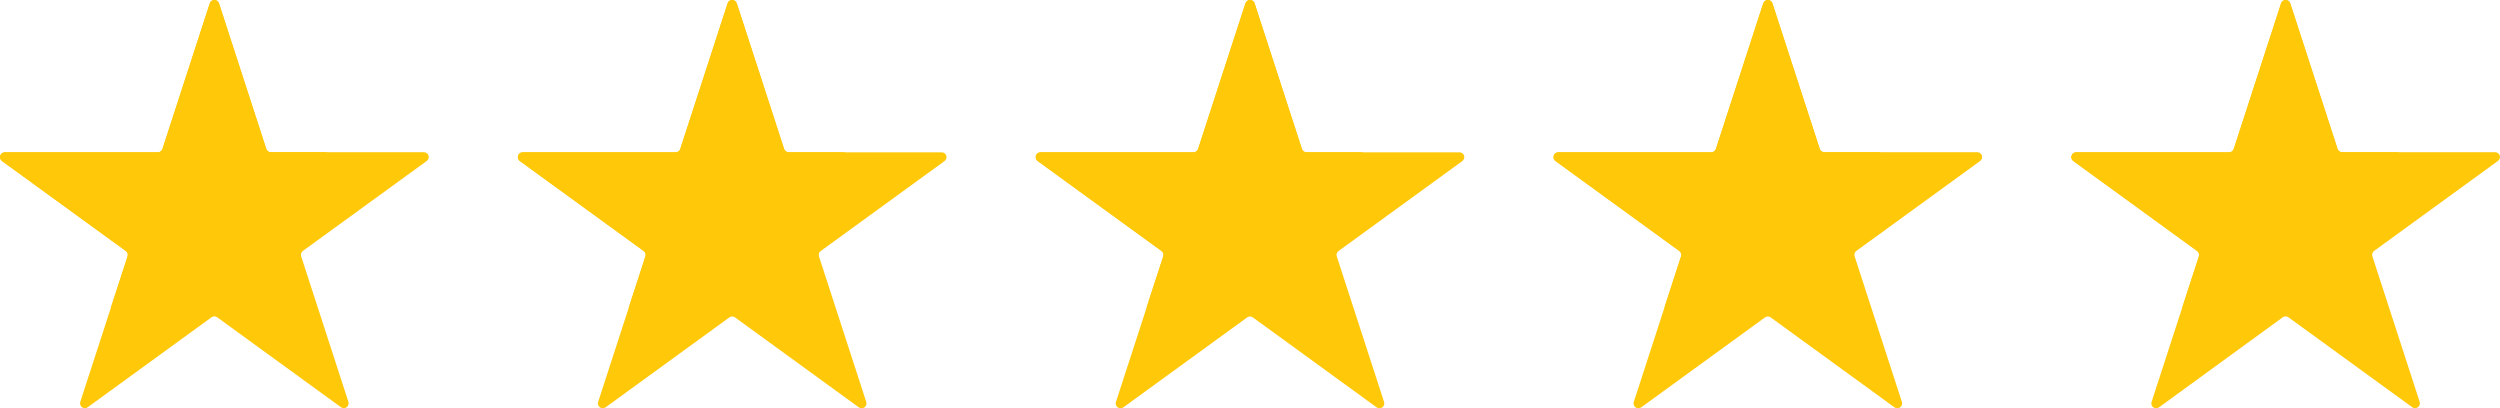 <svg xmlns="http://www.w3.org/2000/svg" xmlns:xlink="http://www.w3.org/1999/xlink" width="221.408" height="36.151" viewBox="0 0 221.408 36.151"><defs><clipPath id="a"><path d="M18.985,0a.42.42,0,0,0-.4.3l-4.188,12.89a.428.428,0,0,1-.407.3H.434a.428.428,0,0,0-.251.774l10.965,7.967a.427.427,0,0,1,.155.478L7.115,35.591a.428.428,0,0,0,.658.478L18.738,28.1a.428.428,0,0,1,.5,0l10.965,7.967a.428.428,0,0,0,.658-.478L26.676,22.7a.428.428,0,0,1,.155-.478L37.8,14.256a.428.428,0,0,0-.251-.774H23.991a.428.428,0,0,1-.407-.3L19.4.3a.42.42,0,0,0-.4-.3Z" transform="translate(-0.006 -0.001)" fill="#ffc808"/></clipPath><clipPath id="b"><path d="M18.58.346l-4.192,12.89a.426.426,0,0,1-.4.3H.426a.427.427,0,0,0-.246.775l10.962,7.961a.431.431,0,0,1,.158.479L9.818,27.3A21.59,21.59,0,0,0,28.955,13.533H23.988a.428.428,0,0,1-.41-.3L19.393.346a.424.424,0,0,0-.409-.293.416.416,0,0,0-.4.293" transform="translate(0 -0.053)" fill="#ffc808"/></clipPath><clipPath id="c"><path d="M4621.549,0a.42.42,0,0,0-.4.3l-4.188,12.89a.428.428,0,0,1-.407.3H4603a.428.428,0,0,0-.252.774l10.965,7.967a.428.428,0,0,1,.155.478l-4.188,12.89a.428.428,0,0,0,.658.478L4621.3,28.1a.428.428,0,0,1,.5,0l10.965,7.967a.428.428,0,0,0,.658-.478l-4.188-12.89a.426.426,0,0,1,.155-.478l10.965-7.967a.417.417,0,0,0,.177-.338V13.91a.426.426,0,0,0-.428-.428h-13.554a.427.427,0,0,1-.407-.3L4621.962.3a.42.42,0,0,0-.4-.3Z" transform="translate(-4602.571 -0.001)" fill="#ffc808"/></clipPath><clipPath id="d"><path d="M4621.146.346l-4.191,12.89a.426.426,0,0,1-.4.3h-13.559a.427.427,0,0,0-.246.775l10.961,7.961a.431.431,0,0,1,.158.479l-1.481,4.551a21.589,21.589,0,0,0,19.137-13.767h-4.967a.427.427,0,0,1-.409-.3L4621.959.346a.425.425,0,0,0-.409-.293.416.416,0,0,0-.4.293" transform="translate(-4602.566 -0.053)" fill="#ffc808"/></clipPath><clipPath id="e"><path d="M1169.626,0a.42.42,0,0,0-.4.3l-4.188,12.89a.428.428,0,0,1-.407.3h-13.553a.428.428,0,0,0-.251.774l10.965,7.967a.428.428,0,0,1,.155.478l-4.188,12.89a.428.428,0,0,0,.658.478l10.965-7.967a.427.427,0,0,1,.5,0l10.965,7.967a.428.428,0,0,0,.658-.478l-4.188-12.89a.428.428,0,0,1,.155-.478l10.965-7.967a.428.428,0,0,0-.251-.774h-13.554a.428.428,0,0,1-.407-.3L1170.037.3a.419.419,0,0,0-.4-.3Z" transform="translate(-1150.647 -0.001)" fill="#ffc808"/></clipPath><clipPath id="f"><path d="M1169.221.346l-4.192,12.89a.426.426,0,0,1-.4.3h-13.559a.427.427,0,0,0-.246.775l10.962,7.961a.431.431,0,0,1,.158.479l-1.481,4.551A21.59,21.59,0,0,0,1179.6,13.533h-4.967a.427.427,0,0,1-.41-.3L1170.034.346a.424.424,0,0,0-.409-.293.416.416,0,0,0-.4.293" transform="translate(-1150.642 -0.053)" fill="#ffc808"/></clipPath><clipPath id="g"><path d="M3470.909,0a.419.419,0,0,0-.4.3l-4.188,12.89a.428.428,0,0,1-.407.3h-13.553a.428.428,0,0,0-.251.774l10.965,7.967a.427.427,0,0,1,.155.478l-4.188,12.89a.427.427,0,0,0,.658.478l10.965-7.967a.427.427,0,0,1,.5,0l10.965,7.967a.428.428,0,0,0,.658-.478L3478.6,22.7a.427.427,0,0,1,.155-.478l10.965-7.967a.428.428,0,0,0-.251-.774h-13.554a.428.428,0,0,1-.407-.3L3471.32.3a.42.42,0,0,0-.4-.3Z" transform="translate(-3451.93 -0.001)" fill="#ffc808"/></clipPath><clipPath id="h"><path d="M3470.5.346l-4.192,12.89a.426.426,0,0,1-.4.3H3452.35a.427.427,0,0,0-.246.775l10.962,7.961a.431.431,0,0,1,.158.479l-1.481,4.551a21.59,21.59,0,0,0,19.137-13.767h-4.967a.428.428,0,0,1-.41-.3L3471.317.346a.424.424,0,0,0-.409-.293.416.416,0,0,0-.4.293" transform="translate(-3451.924 -0.053)" fill="#ffc808"/></clipPath><clipPath id="i"><path d="M2320.267,0a.419.419,0,0,0-.4.3l-4.188,12.89a.428.428,0,0,1-.407.3h-13.554a.428.428,0,0,0-.251.774l10.965,7.967a.428.428,0,0,1,.155.478l-4.188,12.89a.427.427,0,0,0,.658.478l10.965-7.967a.427.427,0,0,1,.5,0l10.965,7.967a.427.427,0,0,0,.658-.478l-4.188-12.89a.427.427,0,0,1,.155-.478l10.965-7.967a.428.428,0,0,0-.251-.774h-13.553a.428.428,0,0,1-.407-.3L2320.678.3a.419.419,0,0,0-.4-.3Z" transform="translate(-2301.288 -0.001)" fill="#ffc808"/></clipPath><clipPath id="j"><path d="M2319.863.346l-4.192,12.89a.426.426,0,0,1-.4.3h-13.559a.427.427,0,0,0-.246.775l10.962,7.961a.431.431,0,0,1,.157.479L2311.1,27.3a21.59,21.59,0,0,0,19.137-13.767h-4.967a.427.427,0,0,1-.41-.3L2320.676.346a.424.424,0,0,0-.409-.293.416.416,0,0,0-.4.293" transform="translate(-2301.283 -0.053)" fill="#ffc808"/></clipPath></defs><g transform="translate(0 -0.001)"><g transform="translate(0.001 0.001)"><g transform="translate(0 0)" clip-path="url(#a)"><rect width="52.063" height="51.537" transform="translate(-17.022 11.43) rotate(-34.128)" fill="#ffc808"/></g></g><g transform="translate(0 0.003)"><g transform="translate(0)" clip-path="url(#b)"><rect width="39.24" height="38.684" transform="translate(-12.578 8.02) rotate(-32.856)" fill="#ffc808"/></g></g><g transform="translate(183.441 0.001)"><g transform="translate(0 0)" clip-path="url(#c)"><rect width="51.932" height="51.448" transform="translate(-17.022 11.43) rotate(-34.129)" fill="#ffc808"/></g></g><g transform="translate(183.441 0.003)"><g clip-path="url(#d)"><rect width="39.24" height="38.684" transform="translate(-12.578 8.02) rotate(-32.856)" fill="#ffc808"/></g></g><g transform="translate(45.861 0.001)"><g transform="translate(0 0)" clip-path="url(#e)"><rect width="52.063" height="51.537" transform="translate(-17.022 11.43) rotate(-34.128)" fill="#ffc808"/></g></g><g transform="translate(45.86 0.003)"><g clip-path="url(#f)"><rect width="39.24" height="38.684" transform="translate(-12.578 8.02) rotate(-32.856)" fill="#ffc808"/></g></g><g transform="translate(137.581 0.001)"><g transform="translate(0 0)" clip-path="url(#g)"><rect width="52.063" height="51.537" transform="translate(-17.022 11.43) rotate(-34.129)" fill="#ffc808"/></g></g><g transform="translate(137.581 0.003)"><g clip-path="url(#h)"><rect width="39.24" height="38.684" transform="translate(-12.578 8.02) rotate(-32.856)" fill="#ffc808"/></g></g><g transform="translate(91.721 0.001)"><g transform="translate(0 0)" clip-path="url(#i)"><rect width="52.063" height="51.537" transform="translate(-17.022 11.43) rotate(-34.129)" fill="#ffc808"/></g></g><g transform="translate(91.72 0.003)"><g clip-path="url(#j)"><rect width="39.24" height="38.684" transform="translate(-12.578 8.02) rotate(-32.856)" fill="#ffc808"/></g></g></g></svg>